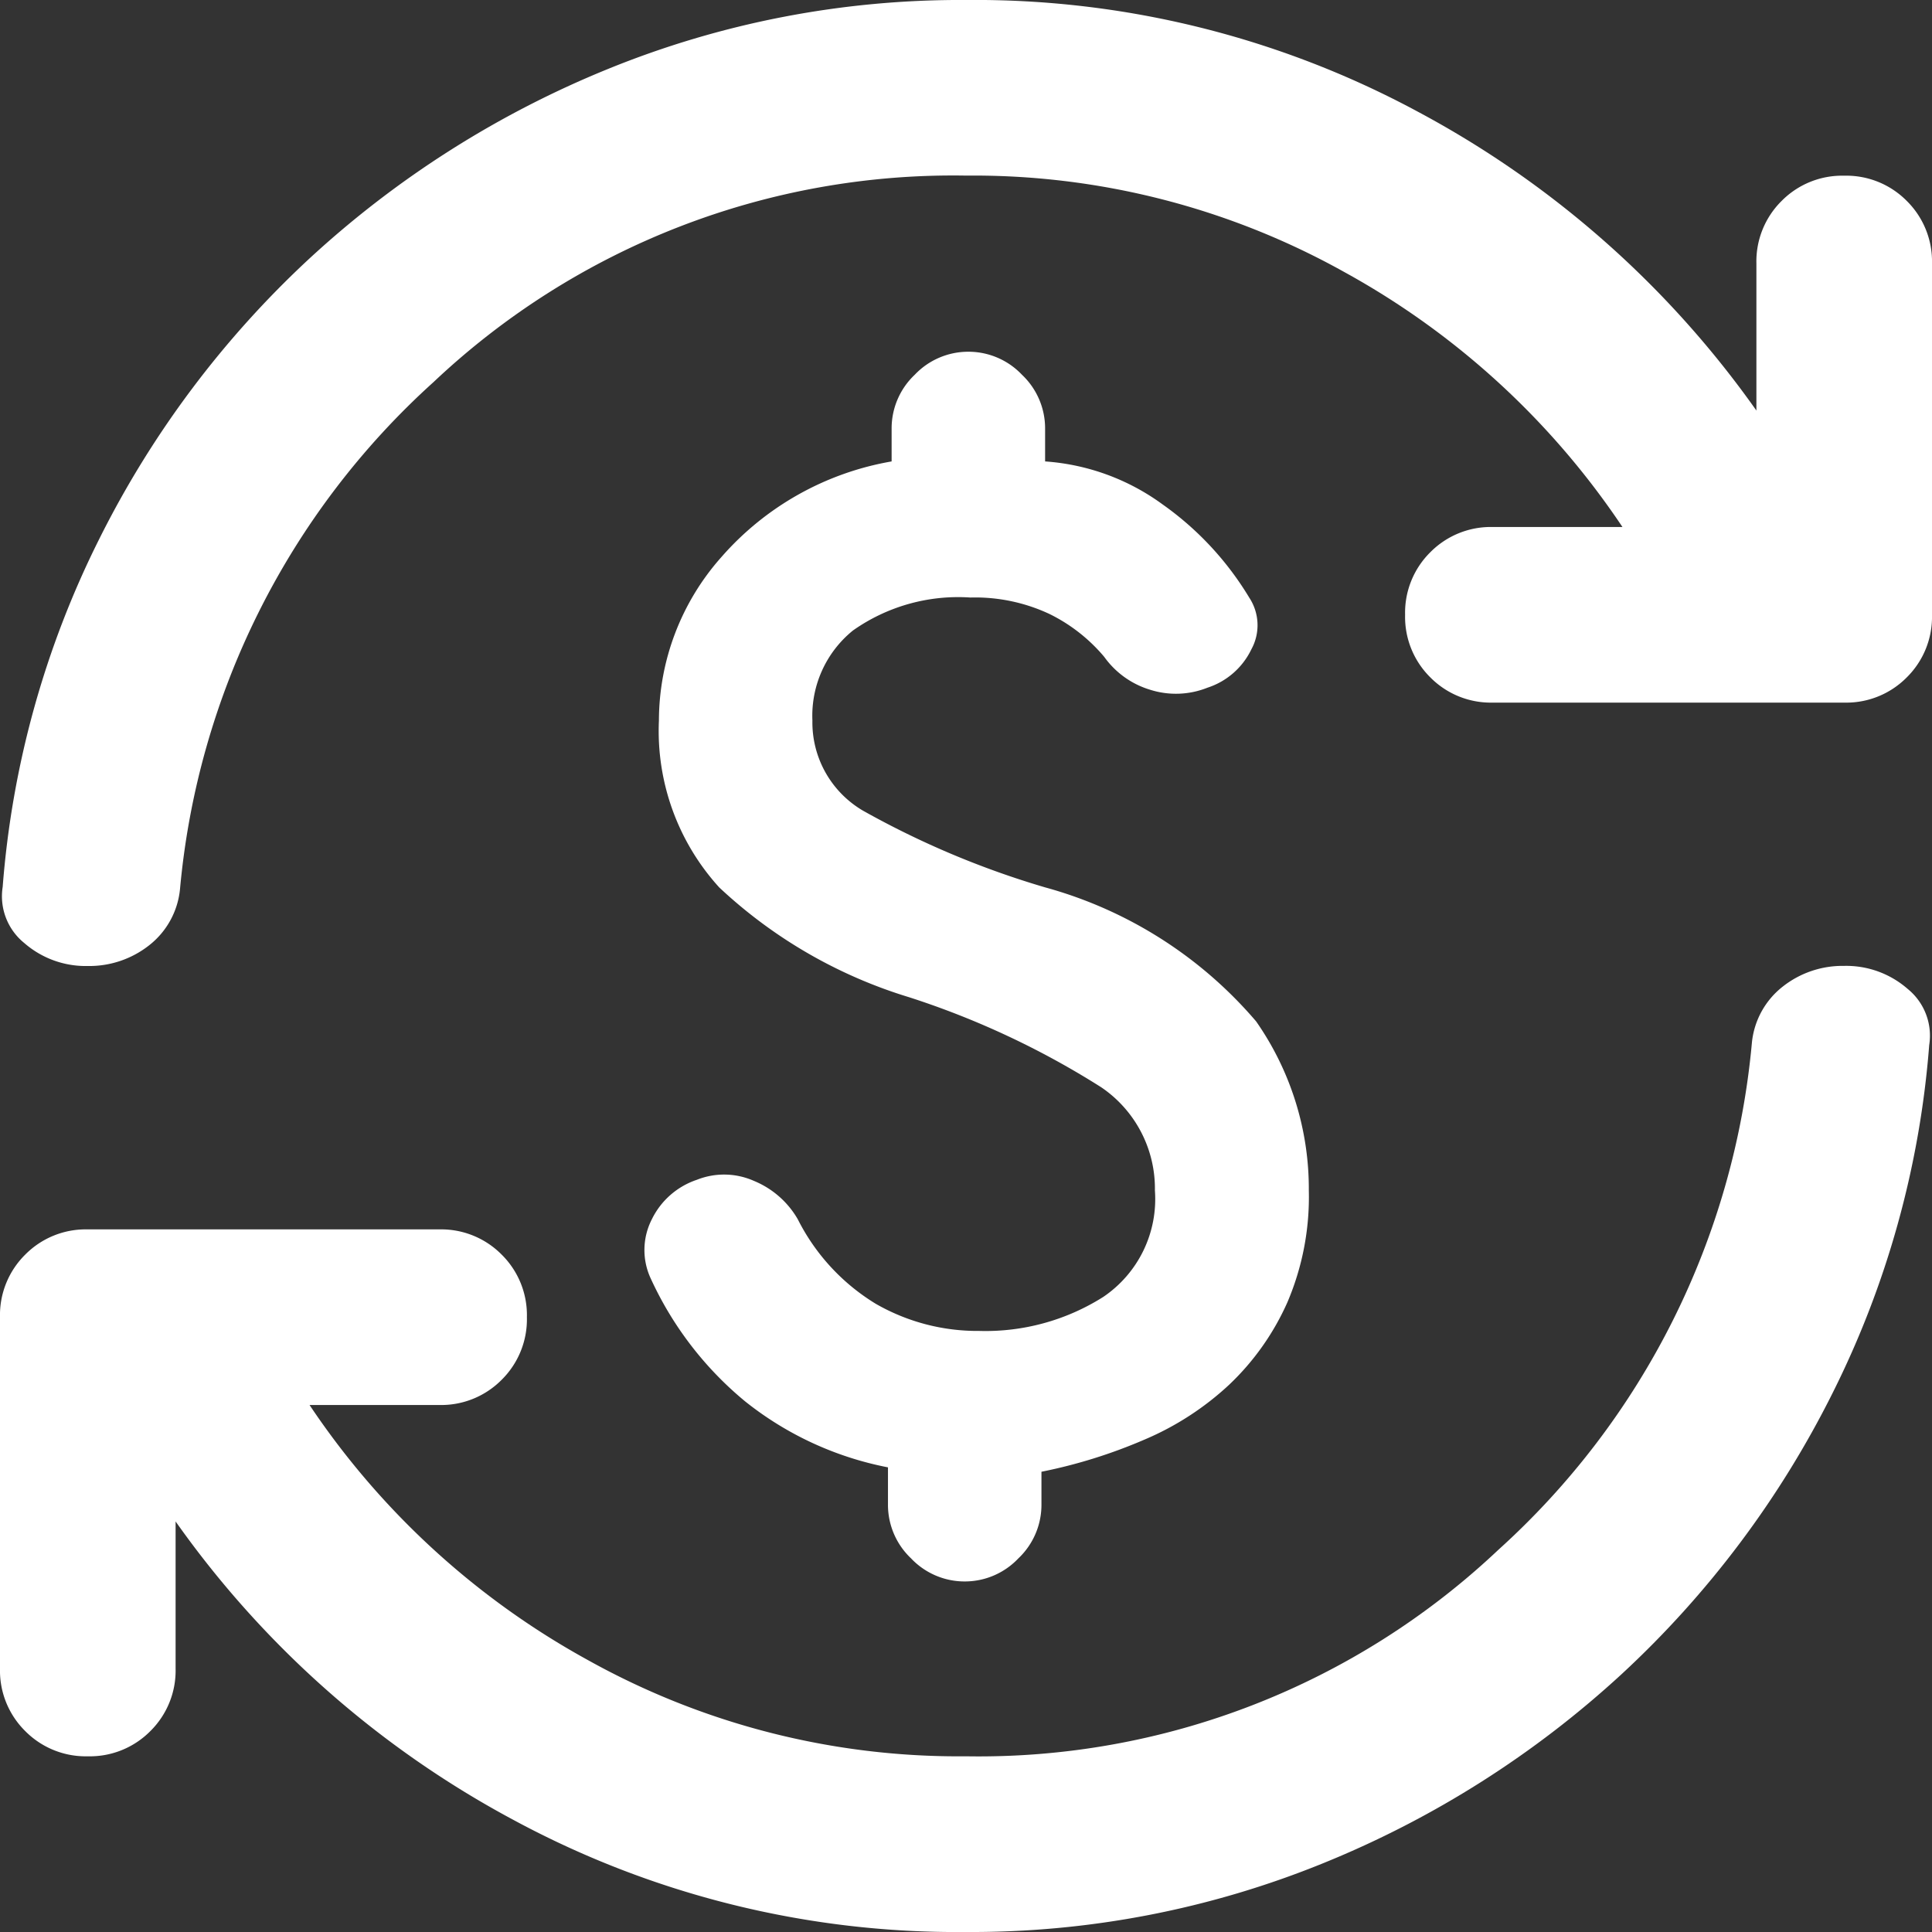 <svg xmlns="http://www.w3.org/2000/svg" width="18" height="18" viewBox="0 0 18 18">
  <rect x="0" y="0" width="18" height="18" fill="#333333" stroke="none"/>
  <path id="icon_cambio_divisas" d="M49.123-907.6a2.052,2.052,0,0,0,1.156-.317,1.1,1.1,0,0,0,.481-.992,1.14,1.14,0,0,0-.5-.961,7.821,7.821,0,0,0-1.79-.839,4.5,4.5,0,0,1-1.769-1.023,2.166,2.166,0,0,1-.562-1.555,2.3,2.3,0,0,1,.583-1.524,2.721,2.721,0,0,1,1.585-.89v-.307a.687.687,0,0,1,.215-.5.687.687,0,0,1,.5-.215.687.687,0,0,1,.5.215.687.687,0,0,1,.215.5v.307a2.1,2.1,0,0,1,1.094.4,2.884,2.884,0,0,1,.808.869.467.467,0,0,1,.02.481.69.69,0,0,1-.409.358.793.793,0,0,1-.532.02.814.814,0,0,1-.43-.307,1.569,1.569,0,0,0-.511-.4,1.631,1.631,0,0,0-.736-.153,1.7,1.7,0,0,0-1.094.307,1.022,1.022,0,0,0-.378.839.953.953,0,0,0,.47.839,8.181,8.181,0,0,0,1.7.716,3.96,3.96,0,0,1,1.964,1.248,2.725,2.725,0,0,1,.491,1.575,2.5,2.5,0,0,1-.2,1.043,2.4,2.4,0,0,1-.542.767,2.705,2.705,0,0,1-.788.511,4.786,4.786,0,0,1-.961.3v.307a.687.687,0,0,1-.215.5.687.687,0,0,1-.5.215.687.687,0,0,1-.5-.215.687.687,0,0,1-.215-.5v-.348a3.068,3.068,0,0,1-1.33-.614,3.22,3.22,0,0,1-.88-1.145.628.628,0,0,1,.01-.552.722.722,0,0,1,.419-.368.686.686,0,0,1,.532.01.84.84,0,0,1,.409.358,1.946,1.946,0,0,0,.726.787A1.9,1.9,0,0,0,49.123-907.6ZM49-902a8.692,8.692,0,0,1-4.214-1.043,9.117,9.117,0,0,1-3.15-2.782v1.37a.792.792,0,0,1-.235.583.792.792,0,0,1-.583.235.792.792,0,0,1-.583-.235.792.792,0,0,1-.235-.583v-3.273a.792.792,0,0,1,.235-.583.792.792,0,0,1,.583-.235h3.273a.792.792,0,0,1,.583.235.792.792,0,0,1,.235.583.792.792,0,0,1-.235.583.792.792,0,0,1-.583.235H42.884a7.408,7.408,0,0,0,2.587,2.373,7.093,7.093,0,0,0,3.528.9,7.048,7.048,0,0,0,4.96-1.923,7.247,7.247,0,0,0,2.363-4.725.758.758,0,0,1,.286-.522.9.9,0,0,1,.573-.194.87.87,0,0,1,.593.215.56.56,0,0,1,.2.522,8.733,8.733,0,0,1-.9,3.242,9.1,9.1,0,0,1-1.964,2.618,9.219,9.219,0,0,1-2.772,1.759A8.7,8.7,0,0,1,49-902Zm0-16.364a7.048,7.048,0,0,0-4.96,1.923,7.246,7.246,0,0,0-2.363,4.725.758.758,0,0,1-.286.522.9.9,0,0,1-.573.194.87.87,0,0,1-.593-.215.56.56,0,0,1-.2-.522,8.733,8.733,0,0,1,.9-3.242,9.1,9.1,0,0,1,1.964-2.618,9.221,9.221,0,0,1,2.772-1.759A8.7,8.7,0,0,1,49-920a8.693,8.693,0,0,1,4.214,1.043,9.118,9.118,0,0,1,3.15,2.782v-1.37a.792.792,0,0,1,.235-.583.792.792,0,0,1,.583-.235.792.792,0,0,1,.583.235.792.792,0,0,1,.235.583v3.273a.792.792,0,0,1-.235.583.792.792,0,0,1-.583.235H53.909a.792.792,0,0,1-.583-.235.792.792,0,0,1-.235-.583.792.792,0,0,1,.235-.583.792.792,0,0,1,.583-.235h1.207a7.408,7.408,0,0,0-2.587-2.373A7.093,7.093,0,0,0,49-918.364Z" transform="translate(-40 920)" fill="#fff"/>
</svg>
